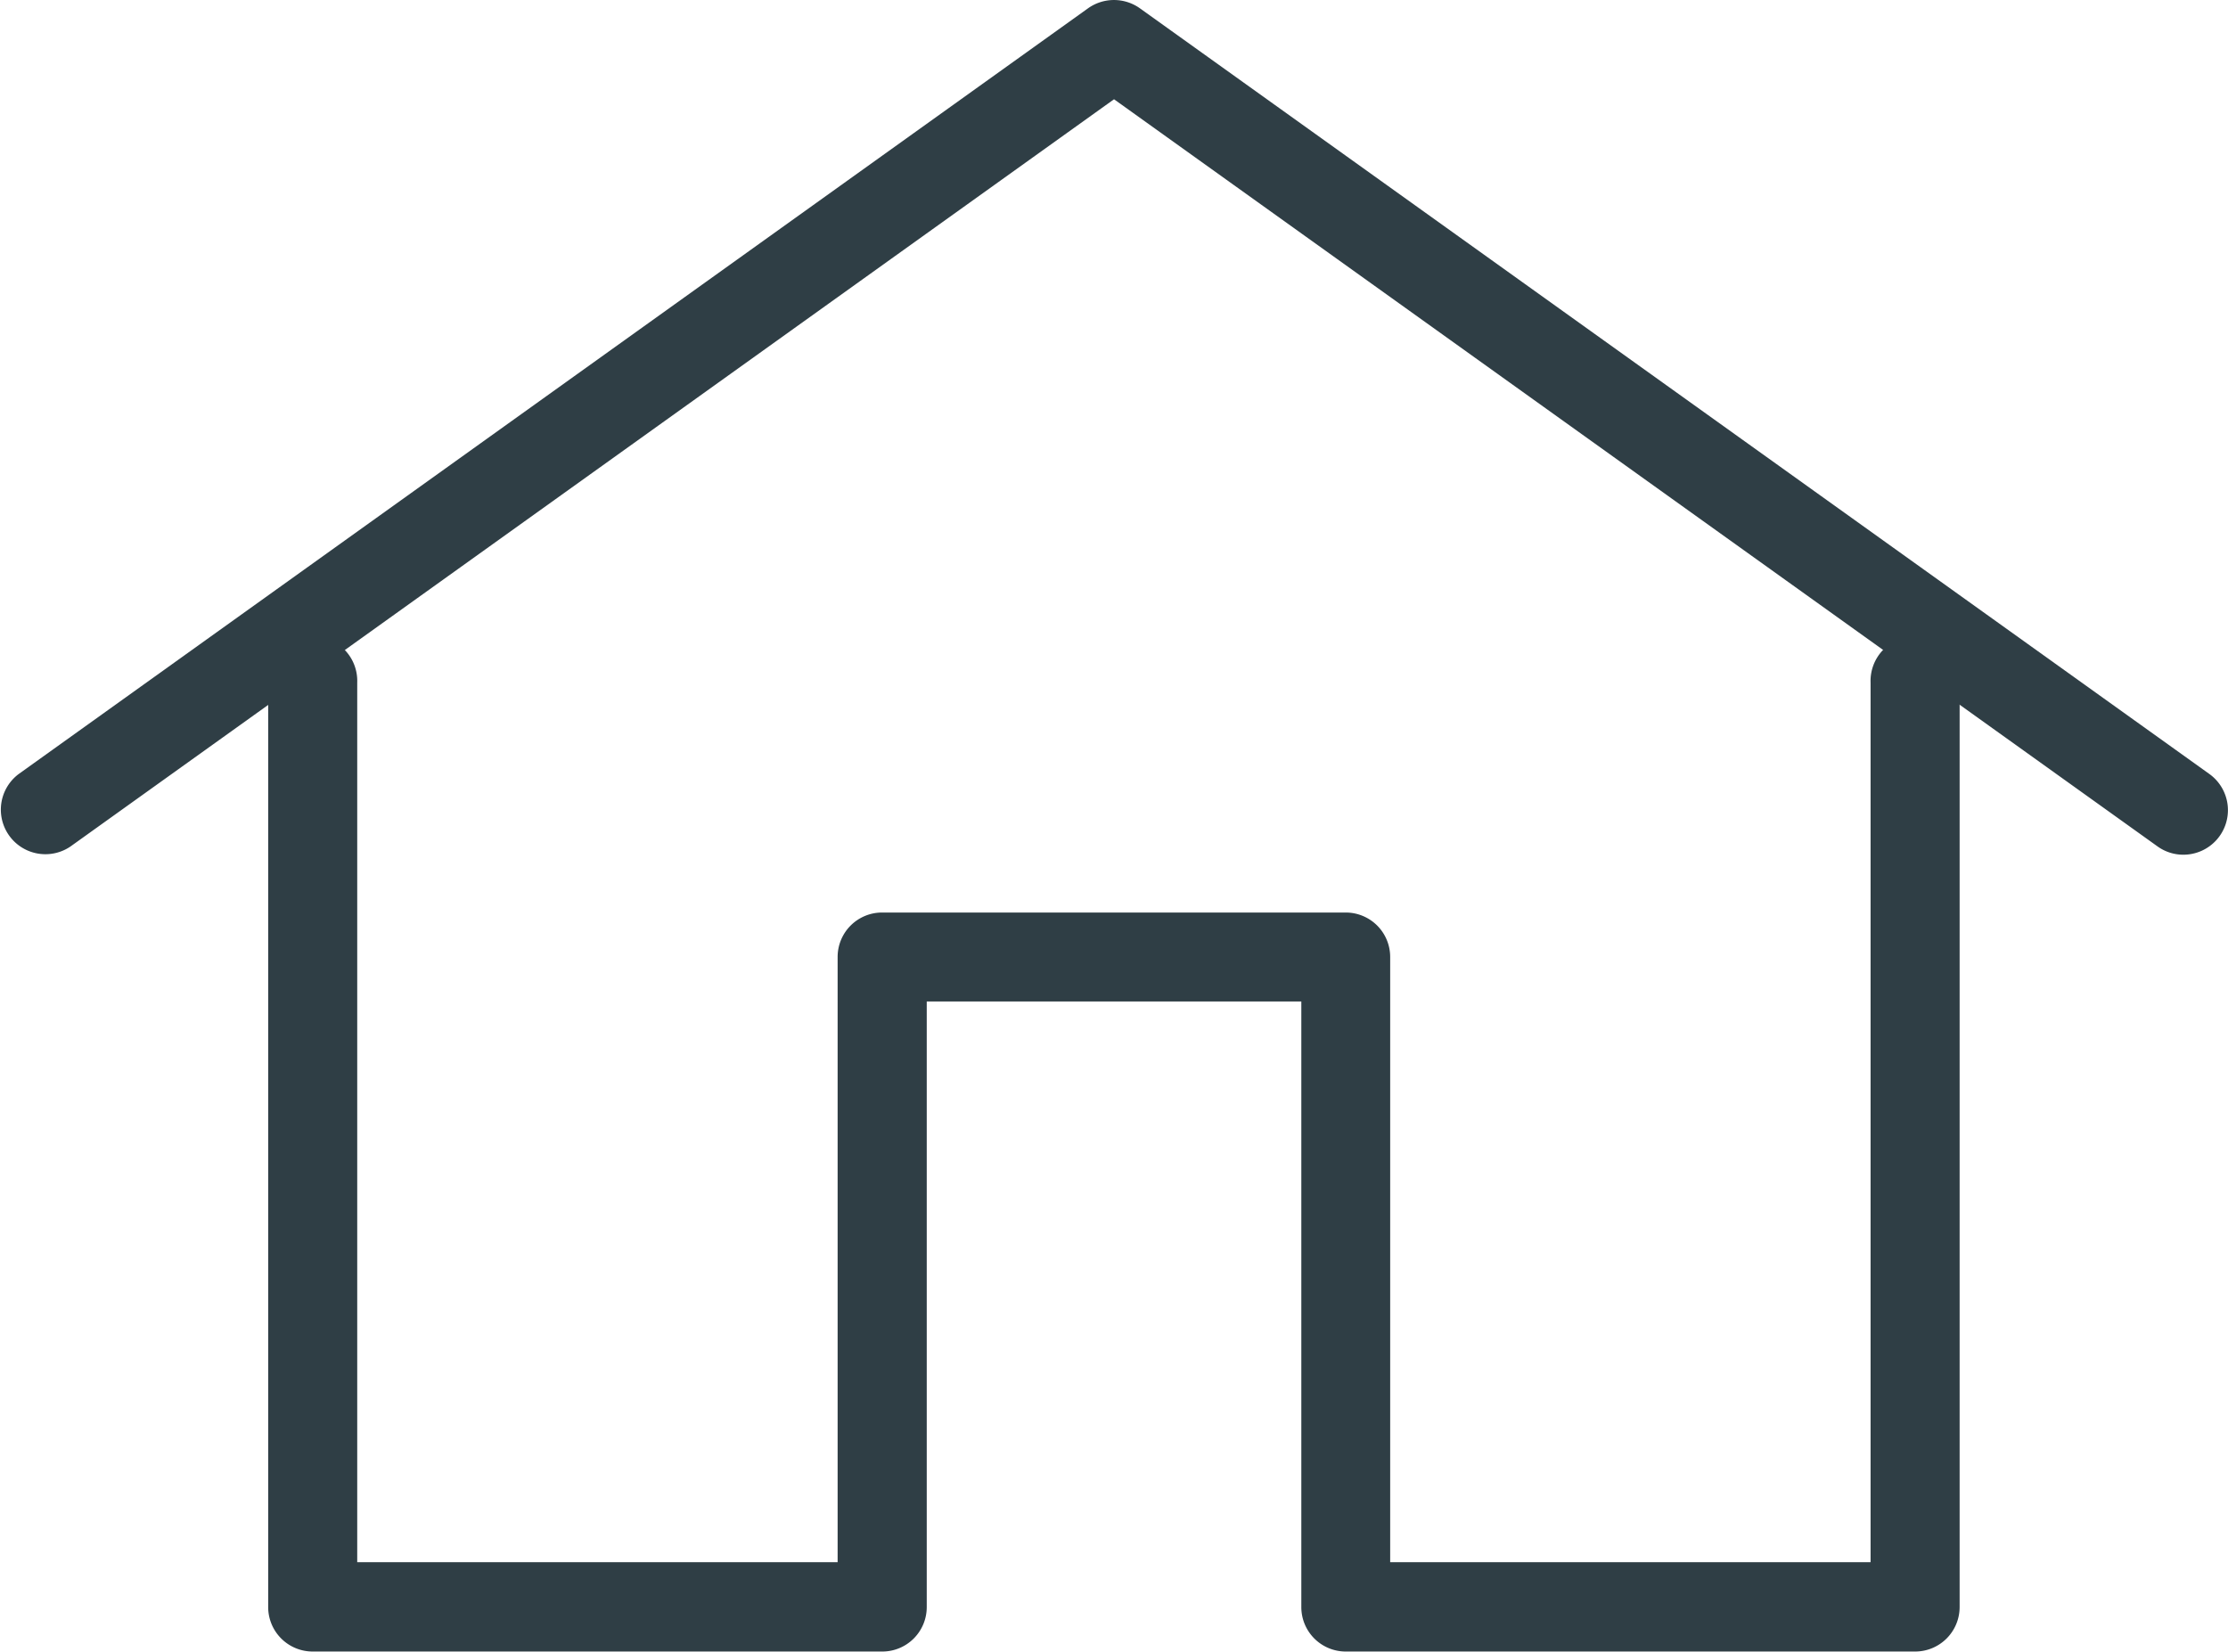 <svg xmlns="http://www.w3.org/2000/svg" width="34.403" height="25.507" viewBox="0 0 34.403 25.507">
  <g id="ホーム" transform="translate(-13.726 -18.636)">
    <path id="パス_89" data-name="パス 89" d="M35.044,30.98H26.251a.686.686,0,0,1-.686-.688V20.941H19.781v9.351a.686.686,0,0,1-.686.688H10.3a.687.687,0,0,1-.688-.688V16.016a.688.688,0,1,1,1.375,0V29.6h7.418V20.255a.686.686,0,0,1,.688-.688h7.156a.686.686,0,0,1,.688.688V29.6h7.418V16.016a.688.688,0,1,1,1.375,0V30.292a.687.687,0,0,1-.688.688" transform="translate(8.255 13.162)" fill="#2f3e45"/>
    <path id="パス_90" data-name="パス 90" d="M41.1,23.226a.681.681,0,0,1-.4-.128L24.587,11.559,8.472,23.1a.688.688,0,0,1-.8-1.119L24.186,10.154a.69.69,0,0,1,.8,0L41.5,21.979a.688.688,0,0,1-.4,1.247" transform="translate(6.341 8.61)" fill="#2f3e45"/>
  </g>
</svg>
